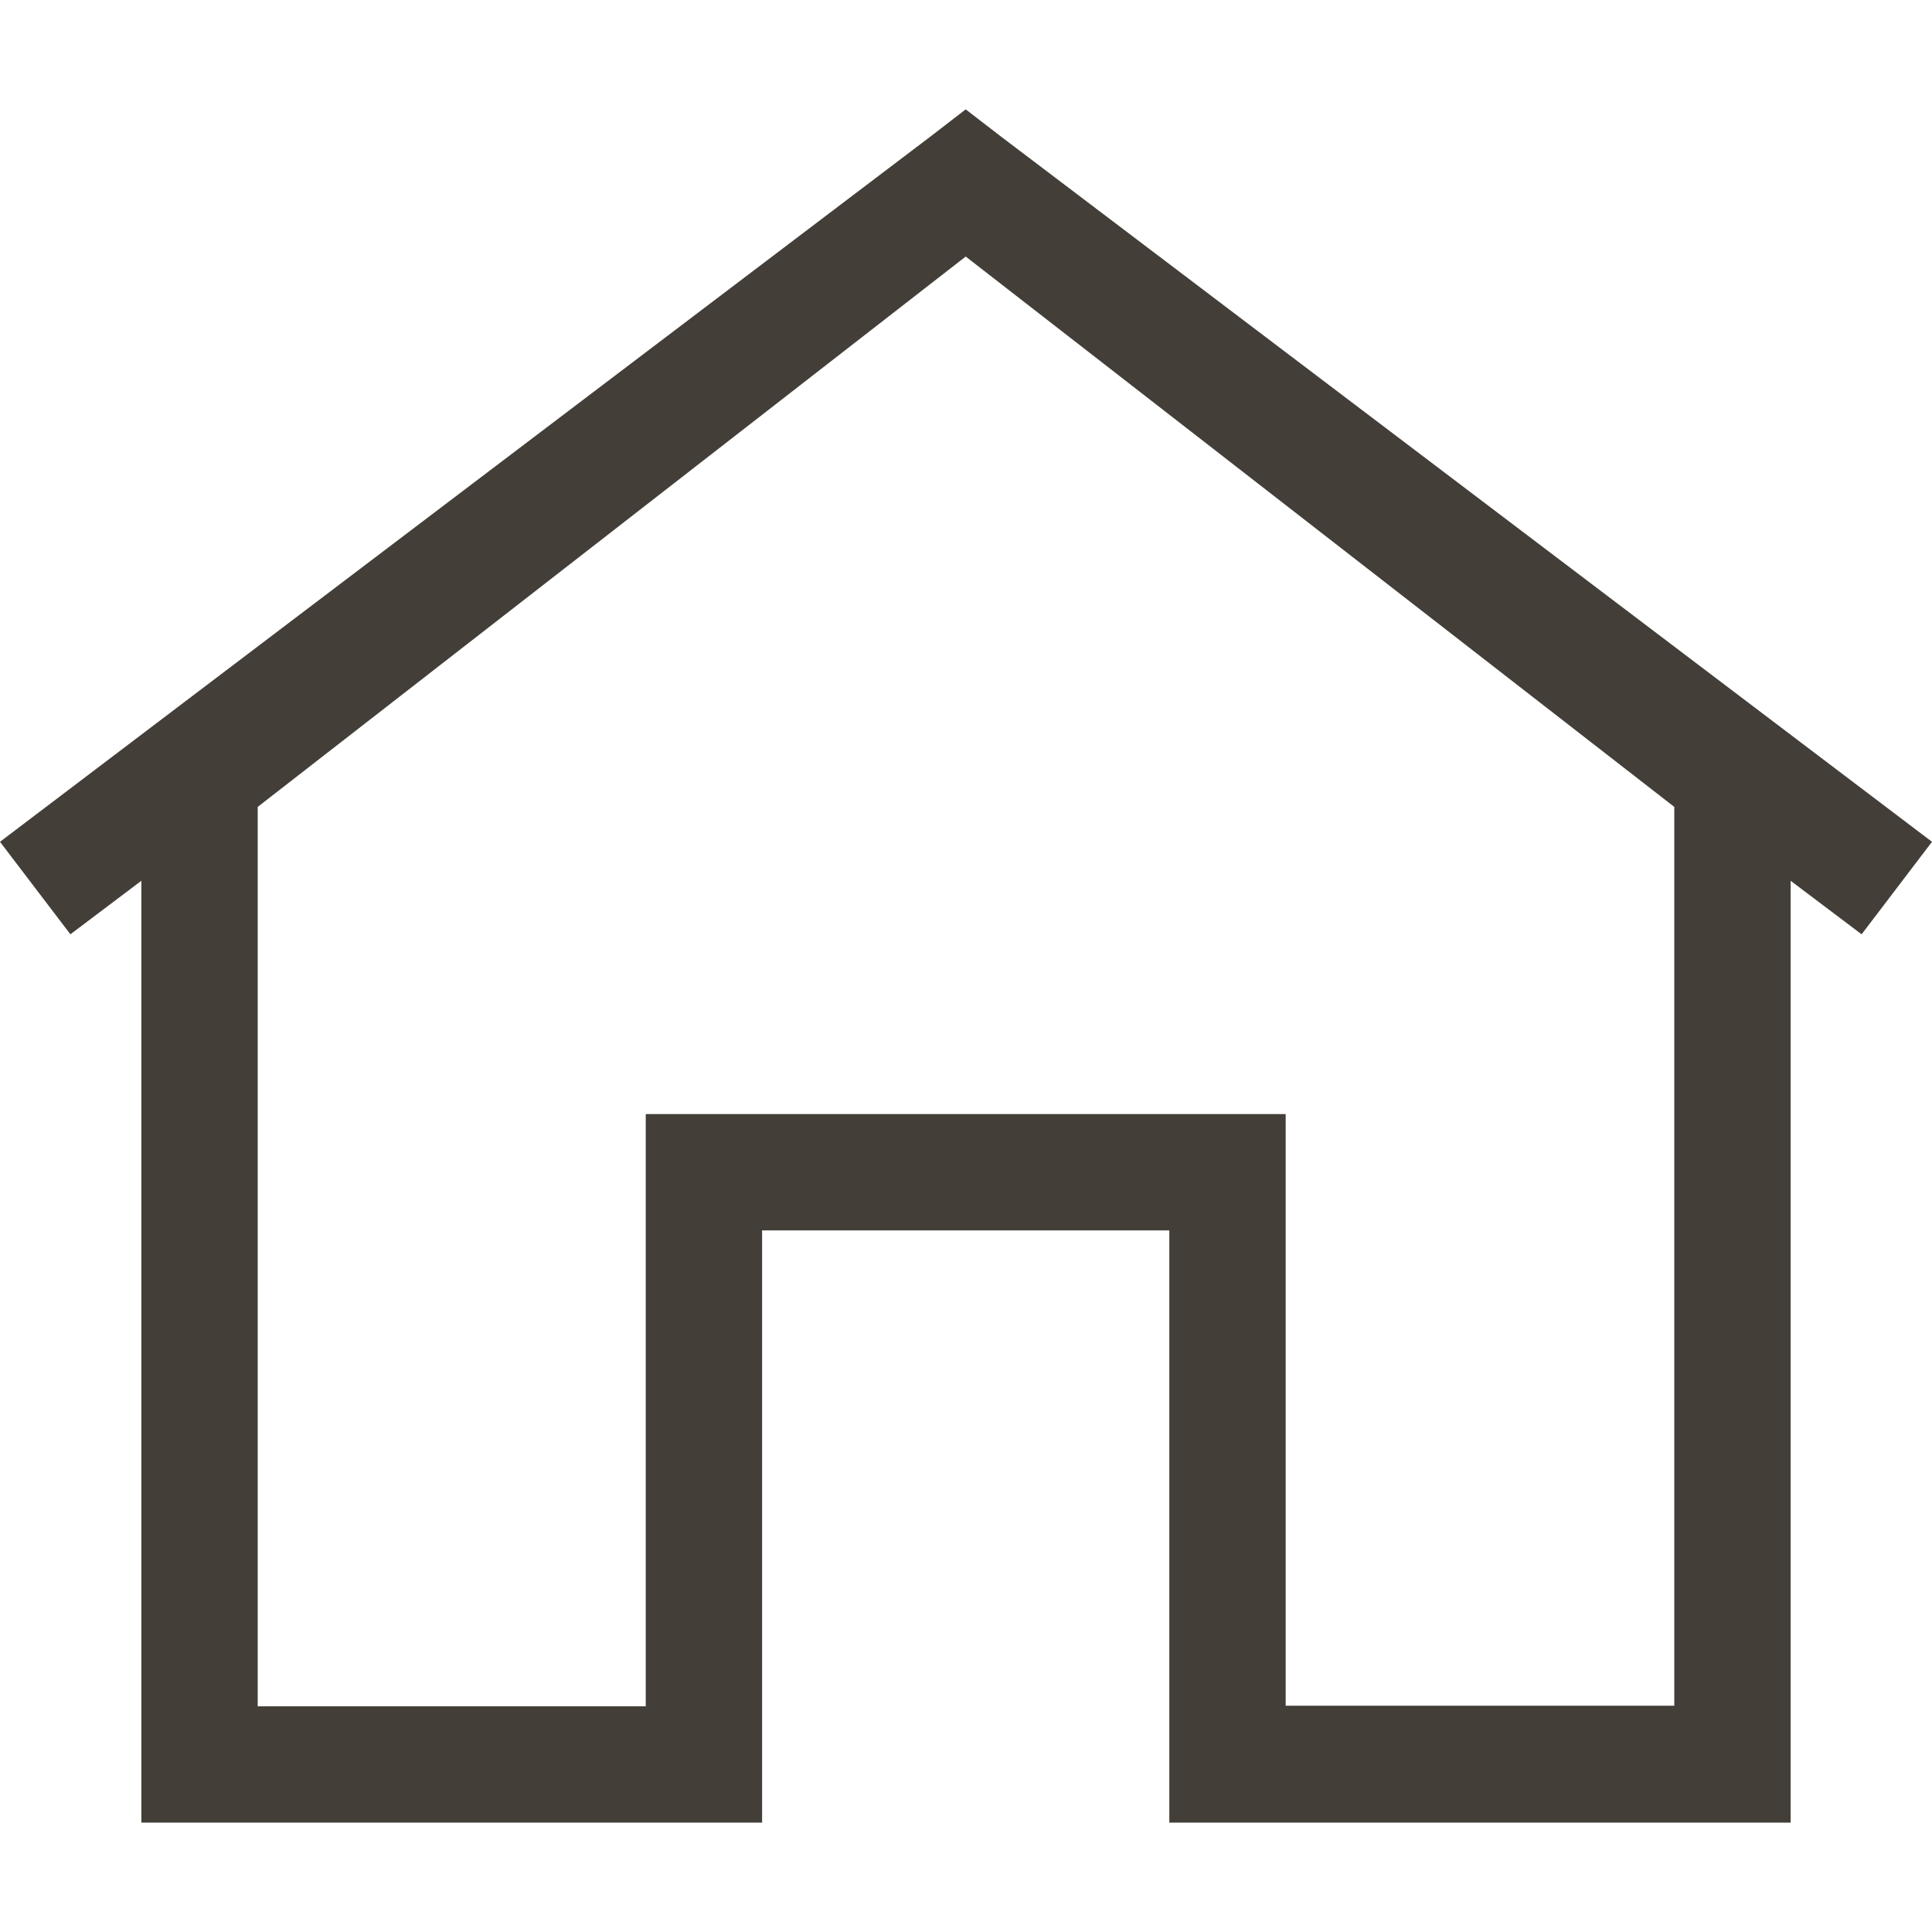 <?xml version="1.0" encoding="utf-8"?>
<!-- Generator: Adobe Illustrator 27.7.0, SVG Export Plug-In . SVG Version: 6.00 Build 0)  -->
<svg version="1.1" id="Layer_1" xmlns="http://www.w3.org/2000/svg" xmlns:xlink="http://www.w3.org/1999/xlink" x="0px" y="0px"
	 viewBox="0 0 332.1 332.1" style="enable-background:new 0 0 332.1 332.1;" xml:space="preserve">
<style type="text/css">
	.st0{fill:#433E38;}
</style>
<g id="XMLID_2_">
	<g>
		<path class="st0" d="M172.1,23.5l-6.1-4.7l-6.1,4.7L0,144.7l12.1,15.9l12.2-9.2v161.9H131V211.5h70v101.8h106.8V151.4l12.2,9.2
			l12.1-15.9L172.1,23.5z M287.8,293.2L287.8,293.2H221V191.5H111v101.8H44.3V138.7L166,44.1l121.8,94.6L287.8,293.2L287.8,293.2z"
			/>
	</g>
</g>
</svg>

